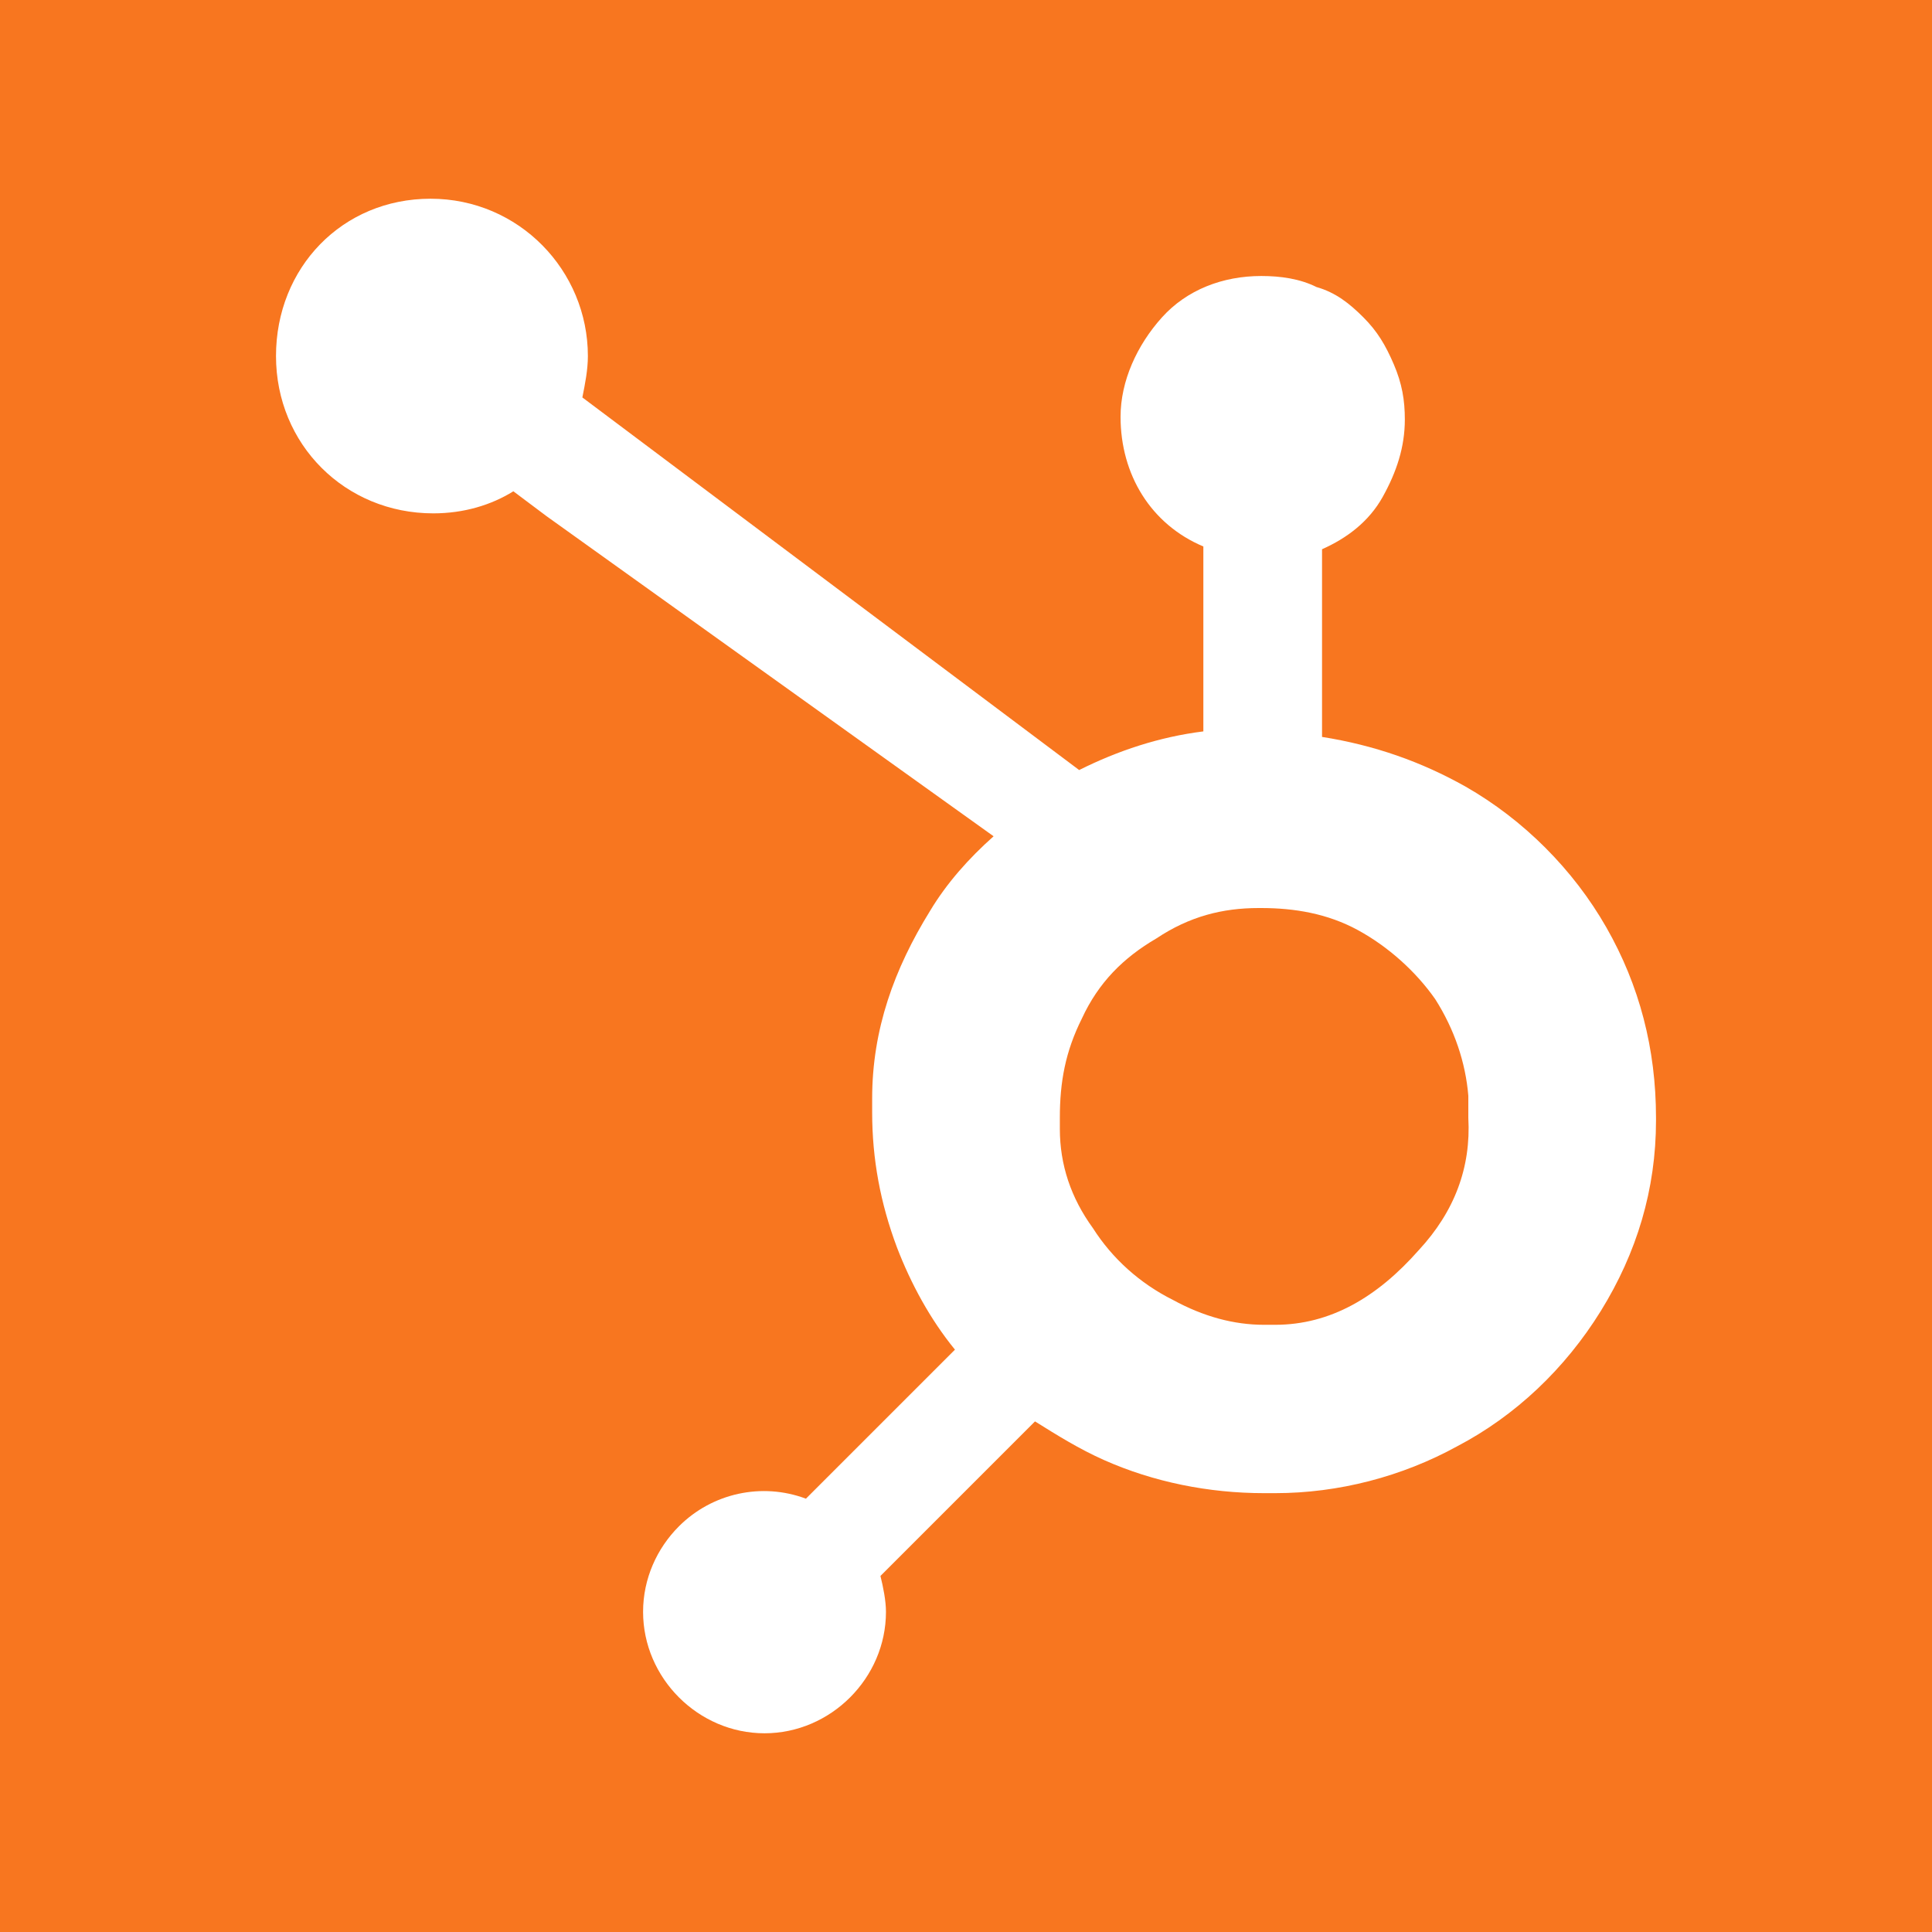 <?xml version="1.0" encoding="utf-8"?>
<!-- Generator: Adobe Illustrator 27.6.1, SVG Export Plug-In . SVG Version: 6.00 Build 0)  -->
<svg version="1.1" id="Layer_1" xmlns="http://www.w3.org/2000/svg" xmlns:xlink="http://www.w3.org/1999/xlink" x="0px" y="0px"
	 viewBox="0 0 70 70" style="enable-background:new 0 0 70 70;" xml:space="preserve">
<style type="text/css">
	.st0{fill:#10A982;}
	.st1{fill:#E46828;}
	.st2{fill:#1967D2;}
	.st3{fill:#1A82E2;}
	.st4{fill:#336791;}
	.st5{fill:#ED6D12;}
	.st6{fill:#FFFFFF;}
	.st7{fill:#34A853;}
	.st8{fill:#F8761F;}
	.st9{fill:#027DC4;}
	.st10{fill:#2C59A8;}
	.st11{fill:#C7E6FE;}
	.st12{fill:#5B57AF;}
	.st13{fill:#01ABE4;}
	.st14{fill:#425F9C;}
	.st15{fill:#F23358;}
	.st16{fill:#C73962;}
	.st17{fill:none;stroke:#FFFFFF;stroke-width:3.666;stroke-miterlimit:10;}
	.st18{fill:#F22F46;}
	.st19{fill:#212933;}
	.st20{fill:#7CB1F4;}
	.st21{fill:#1868DB;}
	.st22{fill:#0061FE;}
	.st23{fill:#1F1F1F;}
	.st24{fill:#089949;}
	.st25{fill:#F9B21D;}
	.st26{fill:#E42527;}
	.st27{fill:#226DB4;}
	.st28{fill:#4A154B;}
	.st29{fill:#18BFFF;}
	.st30{fill:#EE4131;}
	.st31{fill:#1E2344;}
	.st32{fill:#532B86;}
	.st33{fill:#56368A;}
	.st34{fill:#7248B9;}
	.st35{fill:#B65C02;}
	.st36{fill:url(#SVGID_1_);}
	.st37{fill:url(#SVGID_00000035495373796980540200000013106279280716020630_);}
	.st38{fill:url(#SVGID_00000128449058641072676620000013684352599553676476_);}
	.st39{fill:#0B996E;}
	.st40{fill-rule:evenodd;clip-rule:evenodd;fill:#425F9C;}
	.st41{fill-rule:evenodd;clip-rule:evenodd;fill:#FEFEFE;}
	.st42{fill:#FFBC00;}
	.st43{fill:#F62A25;}
	.st44{fill:#4285F4;}
	.st45{fill:#188038;}
	.st46{fill:#3A66D7;}
	.st47{fill:none;stroke:#4B4B4B;stroke-width:3.666;stroke-miterlimit:10;}
	.st48{fill:none;stroke:#C73A63;stroke-width:3.666;stroke-miterlimit:10;}
	.st49{fill:#4B4B4B;}
	.st50{fill:#C73A63;}
	.st51{fill:#FDFEFC;}
	.st52{fill:#5458AF;}
	.st53{fill:#10325E;}
	.st54{fill:#28A7EB;}
	.st55{fill:#0279D4;}
	.st56{fill:#134388;}
	.st57{fill:#0078D7;}
	.st58{fill:#51D9FF;}
	.st59{fill:#0364B7;}
	.st60{fill:url(#SVGID_00000035496384624381885650000018286583596297226671_);}
	.st61{fill:url(#SVGID_00000057832201927238183080000014051552571653590688_);}
	.st62{fill:#E6892E;}
	.st63{fill:#4479A1;}
	.st64{fill:#FFFBF9;}
	.st65{clip-path:url(#SVGID_00000119097000249954851060000015627586743958741666_);}
	.st66{fill:#32AA51;}
	.st67{fill:#FFB901;}
	.st68{fill:#4386F7;}
	.st69{fill:#C5201A;}
	.st70{fill:#4CAF50;}
	.st71{fill:#FF9800;}
	.st72{fill:#00BCD4;}
	.st73{fill:#E91E63;}
	.st74{fill:#FCB400;}
	.st75{fill:#F82B60;}
	.st76{fill:#CB0348;}
	.st77{fill:#FF9100;}
	.st78{fill:#FFC400;}
	.st79{fill:#DD2C00;}
	.st80{fill:#0062FF;}
	.st81{fill:url(#SVGID_00000141420009044261563630000002507585535450074272_);}
	.st82{fill:#00832D;}
	.st83{fill:#00AC47;}
	.st84{fill:#635BFF;}
	.st85{fill:#1975B8;}
	.st86{fill:#9DE1F3;}
	.st87{fill:#27B4E1;}
	.st88{fill:#239FD7;}
	.st89{clip-path:url(#SVGID_00000078753737152678189230000000092554539677003709_);}
	.st90{clip-path:url(#SVGID_00000067927382715423620660000001051334603025133203_);}
	.st91{fill:#222222;}
	.st92{fill:#FFE01B;}
	.st93{fill:url(#SVGID_00000075163594368573278620000016542149831622013594_);}
	.st94{fill:url(#SVGID_00000021102271465235593130000006820740095830201272_);}
	.st95{fill:url(#SVGID_00000177458537163196225570000007556382886625821598_);}
	.st96{fill:url(#SVGID_00000149344689381117931860000004465132100707091598_);}
	.st97{fill:url(#SVGID_00000129922271988264560380000009989316273546628019_);}
	.st98{fill:url(#SVGID_00000086665703756259775580000011512133081091339958_);}
	.st99{fill:url(#SVGID_00000010286276729539270820000008237531887671625103_);}
	.st100{fill:#2684FF;}
	.st101{fill:url(#Vector_2_00000125575135050517757100000007134429529144656769_);}
	.st102{fill:url(#Vector_3_00000167394002105410562700000005423206875044942993_);}
	.st103{fill:#222A35;}
	.st104{fill:url(#SVGID_00000145742164941965006540000005522212714474858158_);}
	.st105{fill:#E36728;}
	.st106{fill:#902D25;}
	.st107{fill:#898B8B;}
	.st108{fill:url(#SVGID_00000023250427198840460000000017842496591740836486_);}
</style>
<rect y="0" class="st8" width="70" height="70"/>
<path class="st6" d="M58.2,33.6c-1.2-2.1-3-3.9-5.1-5.1c-1.6-0.9-3.3-1.5-5.2-1.8v-6.8c0.9-0.4,1.7-1,2.2-1.9s0.8-1.8,0.8-2.8
	c0-0.7-0.1-1.3-0.4-2s-0.6-1.2-1.1-1.7c-0.5-0.5-1-0.9-1.7-1.1c-0.6-0.3-1.3-0.4-2-0.4c-1.4,0-2.7,0.5-3.6,1.5s-1.5,2.3-1.5,3.6
	c0,2.1,1.1,3.9,3,4.7v6.7c-1.6,0.2-3.1,0.7-4.5,1.4L21.1,14.4c0.1-0.5,0.2-1,0.2-1.5c0-3.1-2.5-5.7-5.7-5.7S10,9.7,10,12.9
	s2.5,5.7,5.7,5.7c1.1,0,2.1-0.3,2.9-0.8l1.2,0.9L36,30.3c-0.9,0.8-1.7,1.7-2.3,2.7c-1.3,2.1-2.1,4.3-2.1,6.8v0.5
	c0,1.7,0.3,3.3,0.9,4.9c0.5,1.3,1.2,2.6,2.1,3.7l-5.4,5.4c-1.6-0.6-3.4-0.2-4.6,1c-0.8,0.8-1.3,1.9-1.3,3.1c0,1.2,0.5,2.3,1.3,3.1
	c0.8,0.8,1.9,1.3,3.1,1.3c1.2,0,2.3-0.5,3.1-1.3c0.8-0.8,1.3-1.9,1.3-3.1c0-0.4-0.1-0.9-0.2-1.3l5.6-5.6c0.8,0.5,1.6,1,2.5,1.4
	c1.8,0.8,3.8,1.2,5.8,1.2h0.4c2.3,0,4.6-0.6,6.6-1.7c2.1-1.1,3.9-2.8,5.2-4.9c1.3-2.1,2-4.4,2-6.9v-0.1C60,38,59.4,35.7,58.2,33.6
	L58.2,33.6z M51.4,45.3C49.9,47,48.2,48,46.2,48h-0.4c-1.1,0-2.2-0.3-3.3-0.9c-1.2-0.6-2.2-1.5-2.9-2.6c-0.8-1.1-1.2-2.3-1.2-3.6
	v-0.4c0-1.3,0.2-2.4,0.8-3.6c0.6-1.3,1.5-2.2,2.7-2.9c1.2-0.8,2.4-1.1,3.7-1.1h0.1c1.2,0,2.4,0.2,3.5,0.8c1.1,0.6,2.1,1.5,2.8,2.5
	c0.7,1.1,1.1,2.3,1.2,3.5l0,0.8C53.3,42.3,52.7,43.9,51.4,45.3L51.4,45.3z"/>
</svg>
